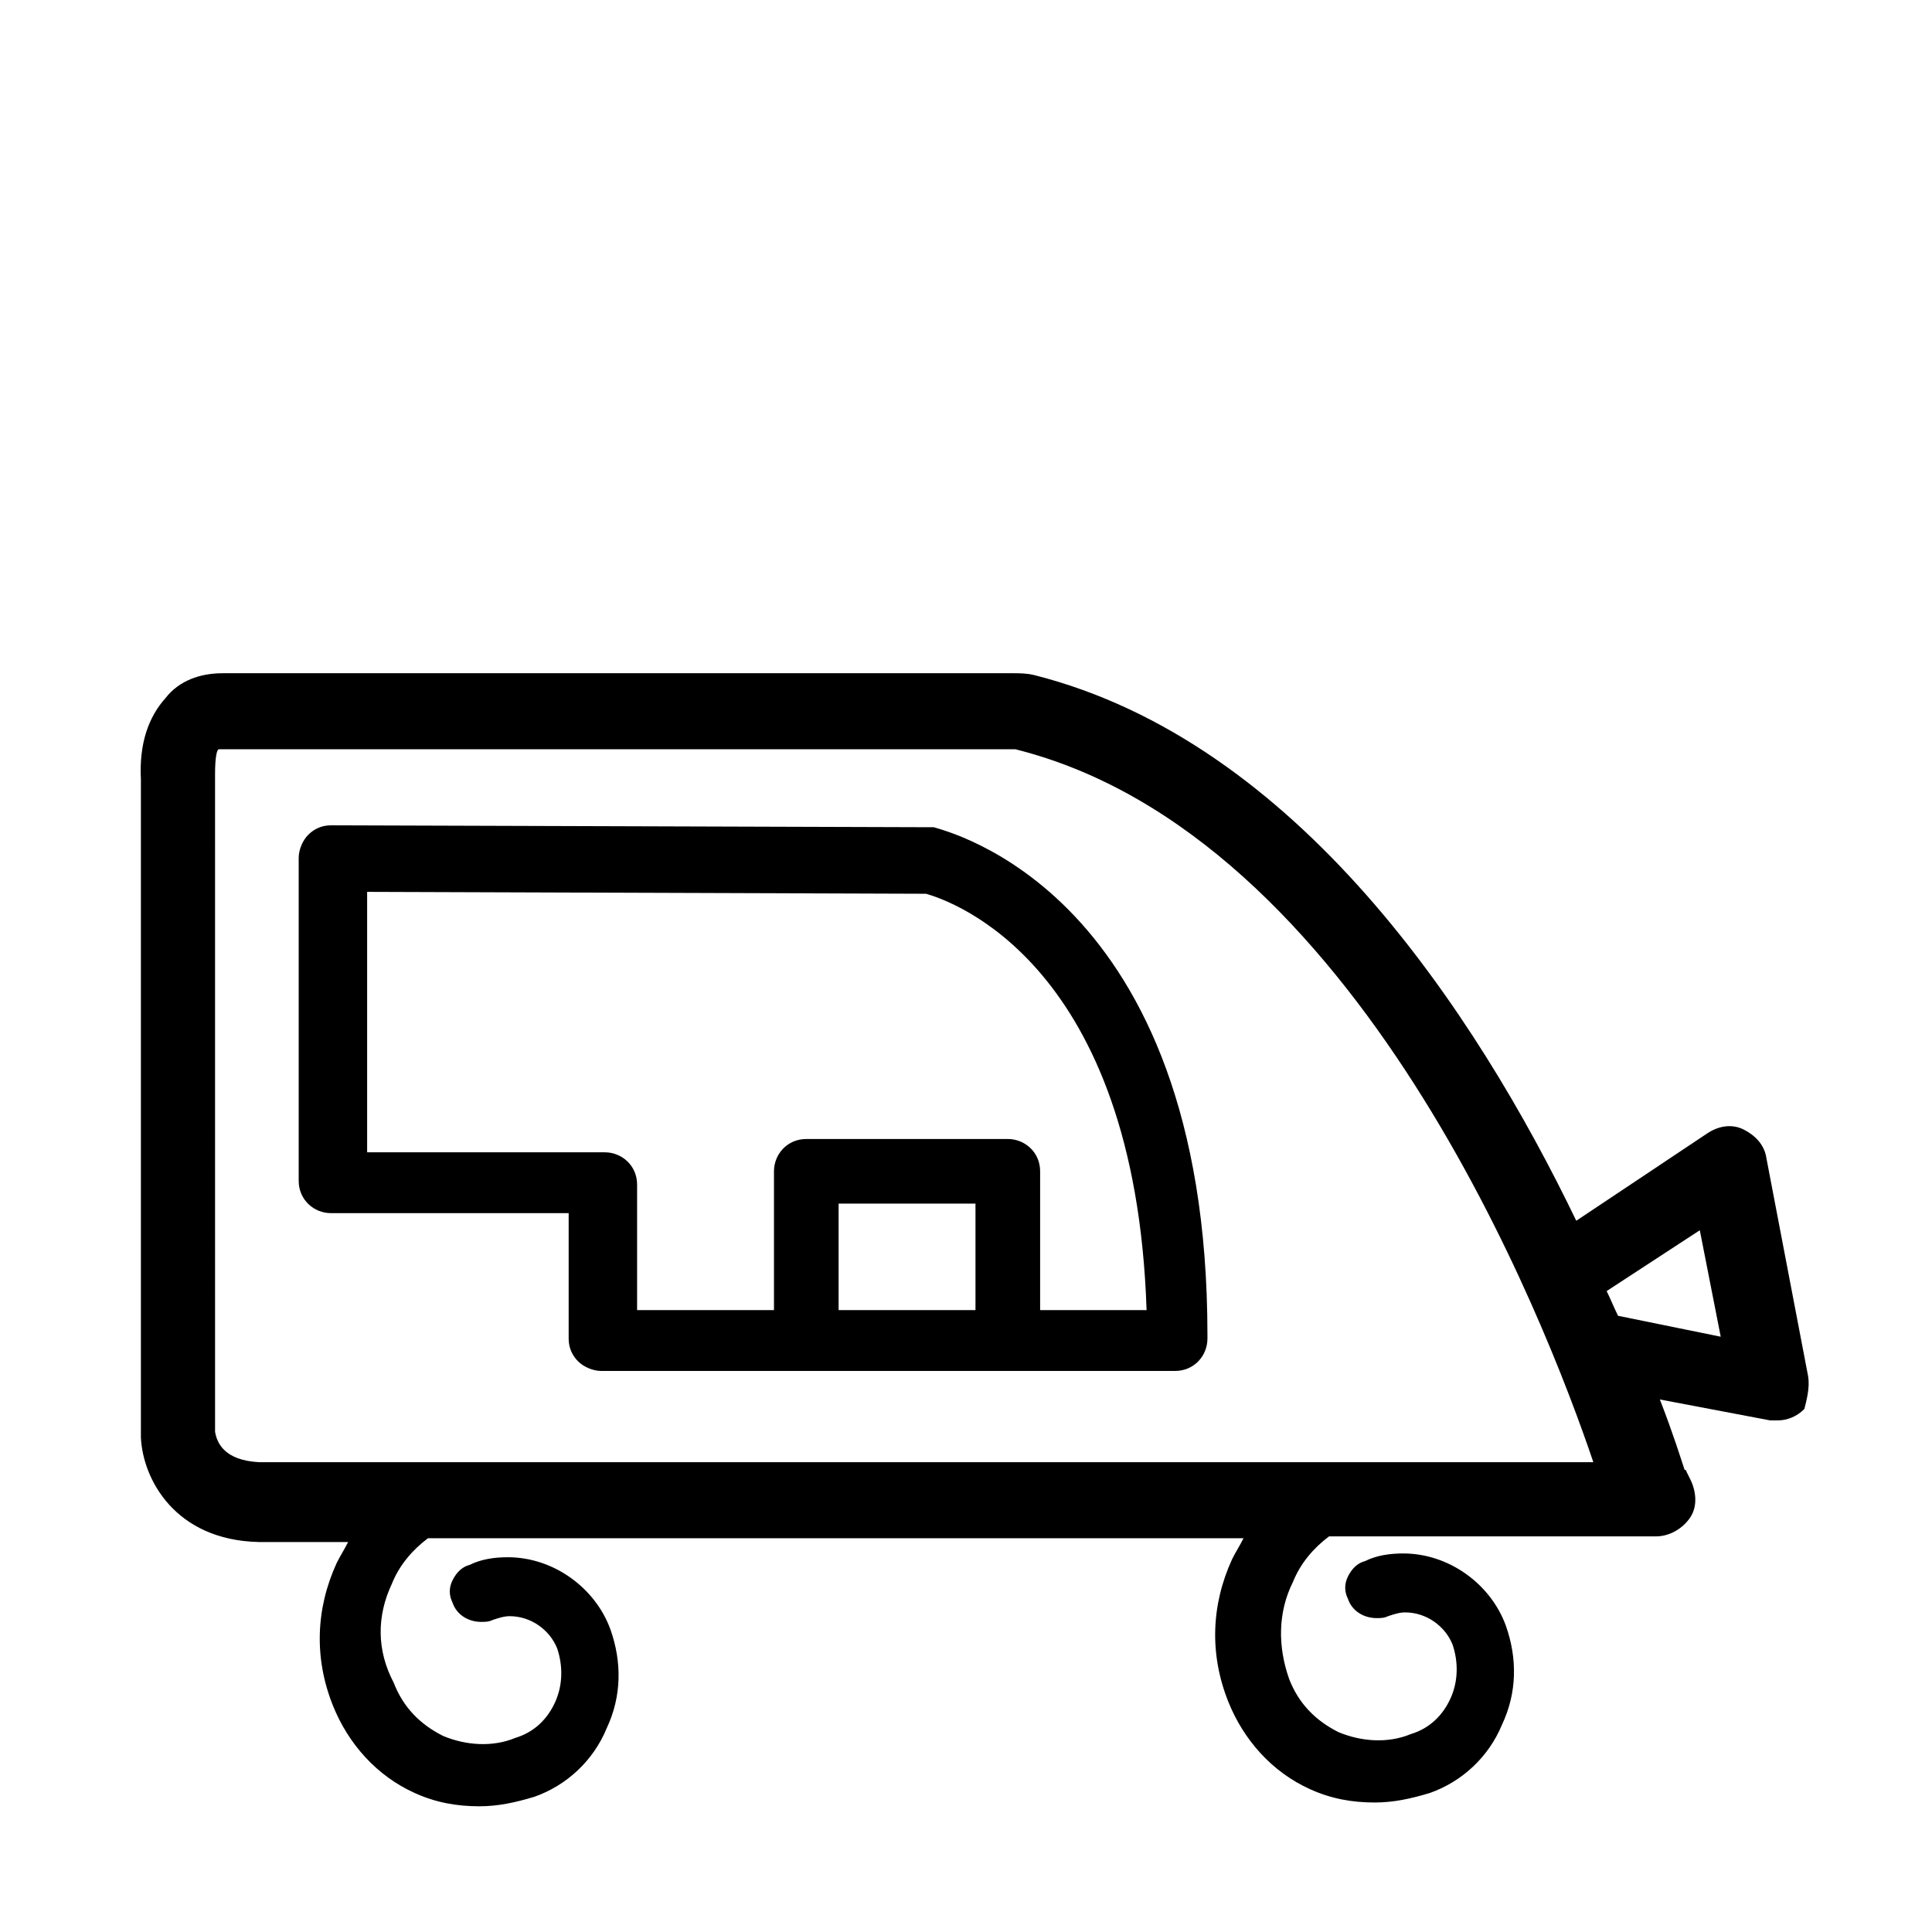 <?xml version="1.0" encoding="UTF-8"?>
<!-- Uploaded to: ICON Repo, www.svgrepo.com, Generator: ICON Repo Mixer Tools -->
<svg fill="#000000" width="800px" height="800px" version="1.1" viewBox="144 144 512 512" xmlns="http://www.w3.org/2000/svg">
 <g>
  <path d="m391.43 363.22h-2.016l-157.69-0.504c-2.519 0-4.535 1.008-6.047 2.519-1.512 1.512-2.519 4.031-2.519 6.047v85.648c0 5.039 4.031 8.566 8.566 8.566h62.977v33.25c0 2.519 1.008 4.535 2.519 6.047 1.512 1.512 4.031 2.519 6.047 2.519h152.15c5.039 0 8.566-4.031 8.566-8.566v-1.008c-0.008-117.39-69.531-133.51-72.555-134.52zm11.082 127.97h-36.273v-28.215h36.273zm17.133 0v-36.777c0-5.039-4.031-8.566-8.566-8.566h-53.402c-5.039 0-8.566 4.031-8.566 8.566v36.777h-36.273v-33.25c0-5.039-4.031-8.566-8.566-8.566h-62.977v-69.02l148.12 0.504c7.055 2.016 55.418 18.641 58.441 110.34z"/>
  <path d="m623.19 508.82-11.082-57.938c-0.504-3.527-3.023-6.047-6.047-7.559-3.023-1.512-6.551-1.008-9.574 1.008l-34.762 23.176c-26.703-55.418-74.059-126.96-143.59-144.59-2.016-0.504-4.031-0.504-5.543-0.504h-206.06-0.504-3.023c-6.047 0-11.586 2.016-15.113 6.551-4.535 5.039-7.055 12.09-6.551 21.664v173.81 0.504c0.504 11.082 9.07 27.207 31.234 27.711h23.68c-1.008 2.016-2.016 3.527-3.023 5.543-5.543 12.09-6.047 25.191-1.008 37.785 4.031 10.078 11.586 18.641 21.664 23.176 5.543 2.519 11.082 3.527 17.129 3.527 5.039 0 9.574-1.008 14.609-2.519 8.566-3.023 15.617-9.574 19.145-18.137 4.031-8.566 4.031-17.633 1.008-26.199-4.031-11.082-15.113-19.145-27.207-19.145-3.527 0-7.055 0.504-10.078 2.016-2.016 0.504-3.527 2.016-4.535 4.031-1.008 2.016-1.008 4.031 0 6.047 1.008 3.023 4.031 5.039 7.559 5.039 1.008 0 2.016 0 3.023-0.504 1.512-0.504 3.023-1.008 4.535-1.008 5.543 0 10.578 3.527 12.594 8.566 1.512 4.535 1.512 9.574-0.504 14.105-2.016 4.535-5.543 8.062-10.578 9.574-6.047 2.519-13.098 2.016-19.145-0.504-6.047-3.023-10.578-7.559-13.098-14.105-4.531-8.57-4.531-17.641-0.5-26.203 2.016-5.039 5.543-9.07 9.574-12.09h216.13c-1.008 2.016-2.016 3.527-3.023 5.543-5.543 12.09-6.047 25.191-1.008 37.785 4.031 10.078 11.586 18.641 21.664 23.176 5.543 2.519 11.082 3.527 17.129 3.527 5.039 0 9.574-1.008 14.609-2.519 8.566-3.023 15.617-9.574 19.145-18.137 4.031-8.566 4.031-17.633 1.008-26.199-4.031-11.082-15.113-19.145-27.207-19.145-3.527 0-7.055 0.504-10.078 2.016-2.016 0.504-3.527 2.016-4.535 4.031-1.008 2.016-1.008 4.031 0 6.047 1.008 3.023 4.031 5.039 7.559 5.039 1.008 0 2.016 0 3.023-0.504 1.512-0.504 3.023-1.008 4.535-1.008 5.543 0 10.578 3.527 12.594 8.566 1.512 4.535 1.512 9.574-0.504 14.105-2.016 4.535-5.543 8.062-10.578 9.574-6.047 2.519-13.098 2.016-19.145-0.504-6.047-3.023-10.578-7.559-13.098-14.105-3.023-8.566-3.023-17.633 1.008-25.695 2.016-5.039 5.543-9.07 9.574-12.09h86.656c3.527 0 7.055-2.016 9.07-5.039 2.016-3.023 1.512-7.055 0-10.078l-1.008-2.016s0-0.504-0.504-0.504c-1.008-3.023-3.023-9.574-6.551-18.641l29.223 5.543h2.016c2.519 0 5.039-1.008 7.055-3.023 0.5-2.023 1.508-5.551 1.004-8.574zm-410.61 22.672c-9.07-0.504-11.082-5.039-11.586-8.062l-0.004-173.81v-0.504c0-4.535 0.504-6.551 1.008-6.551h0.504 0.504 3.527 205.55 1.008c90.688 22.672 140.56 151.65 153.16 188.93zm360.22-38.793c-1.008-2.016-2.016-4.535-3.023-6.551l24.688-16.121 5.543 28.215z"/>
 </g>
</svg>